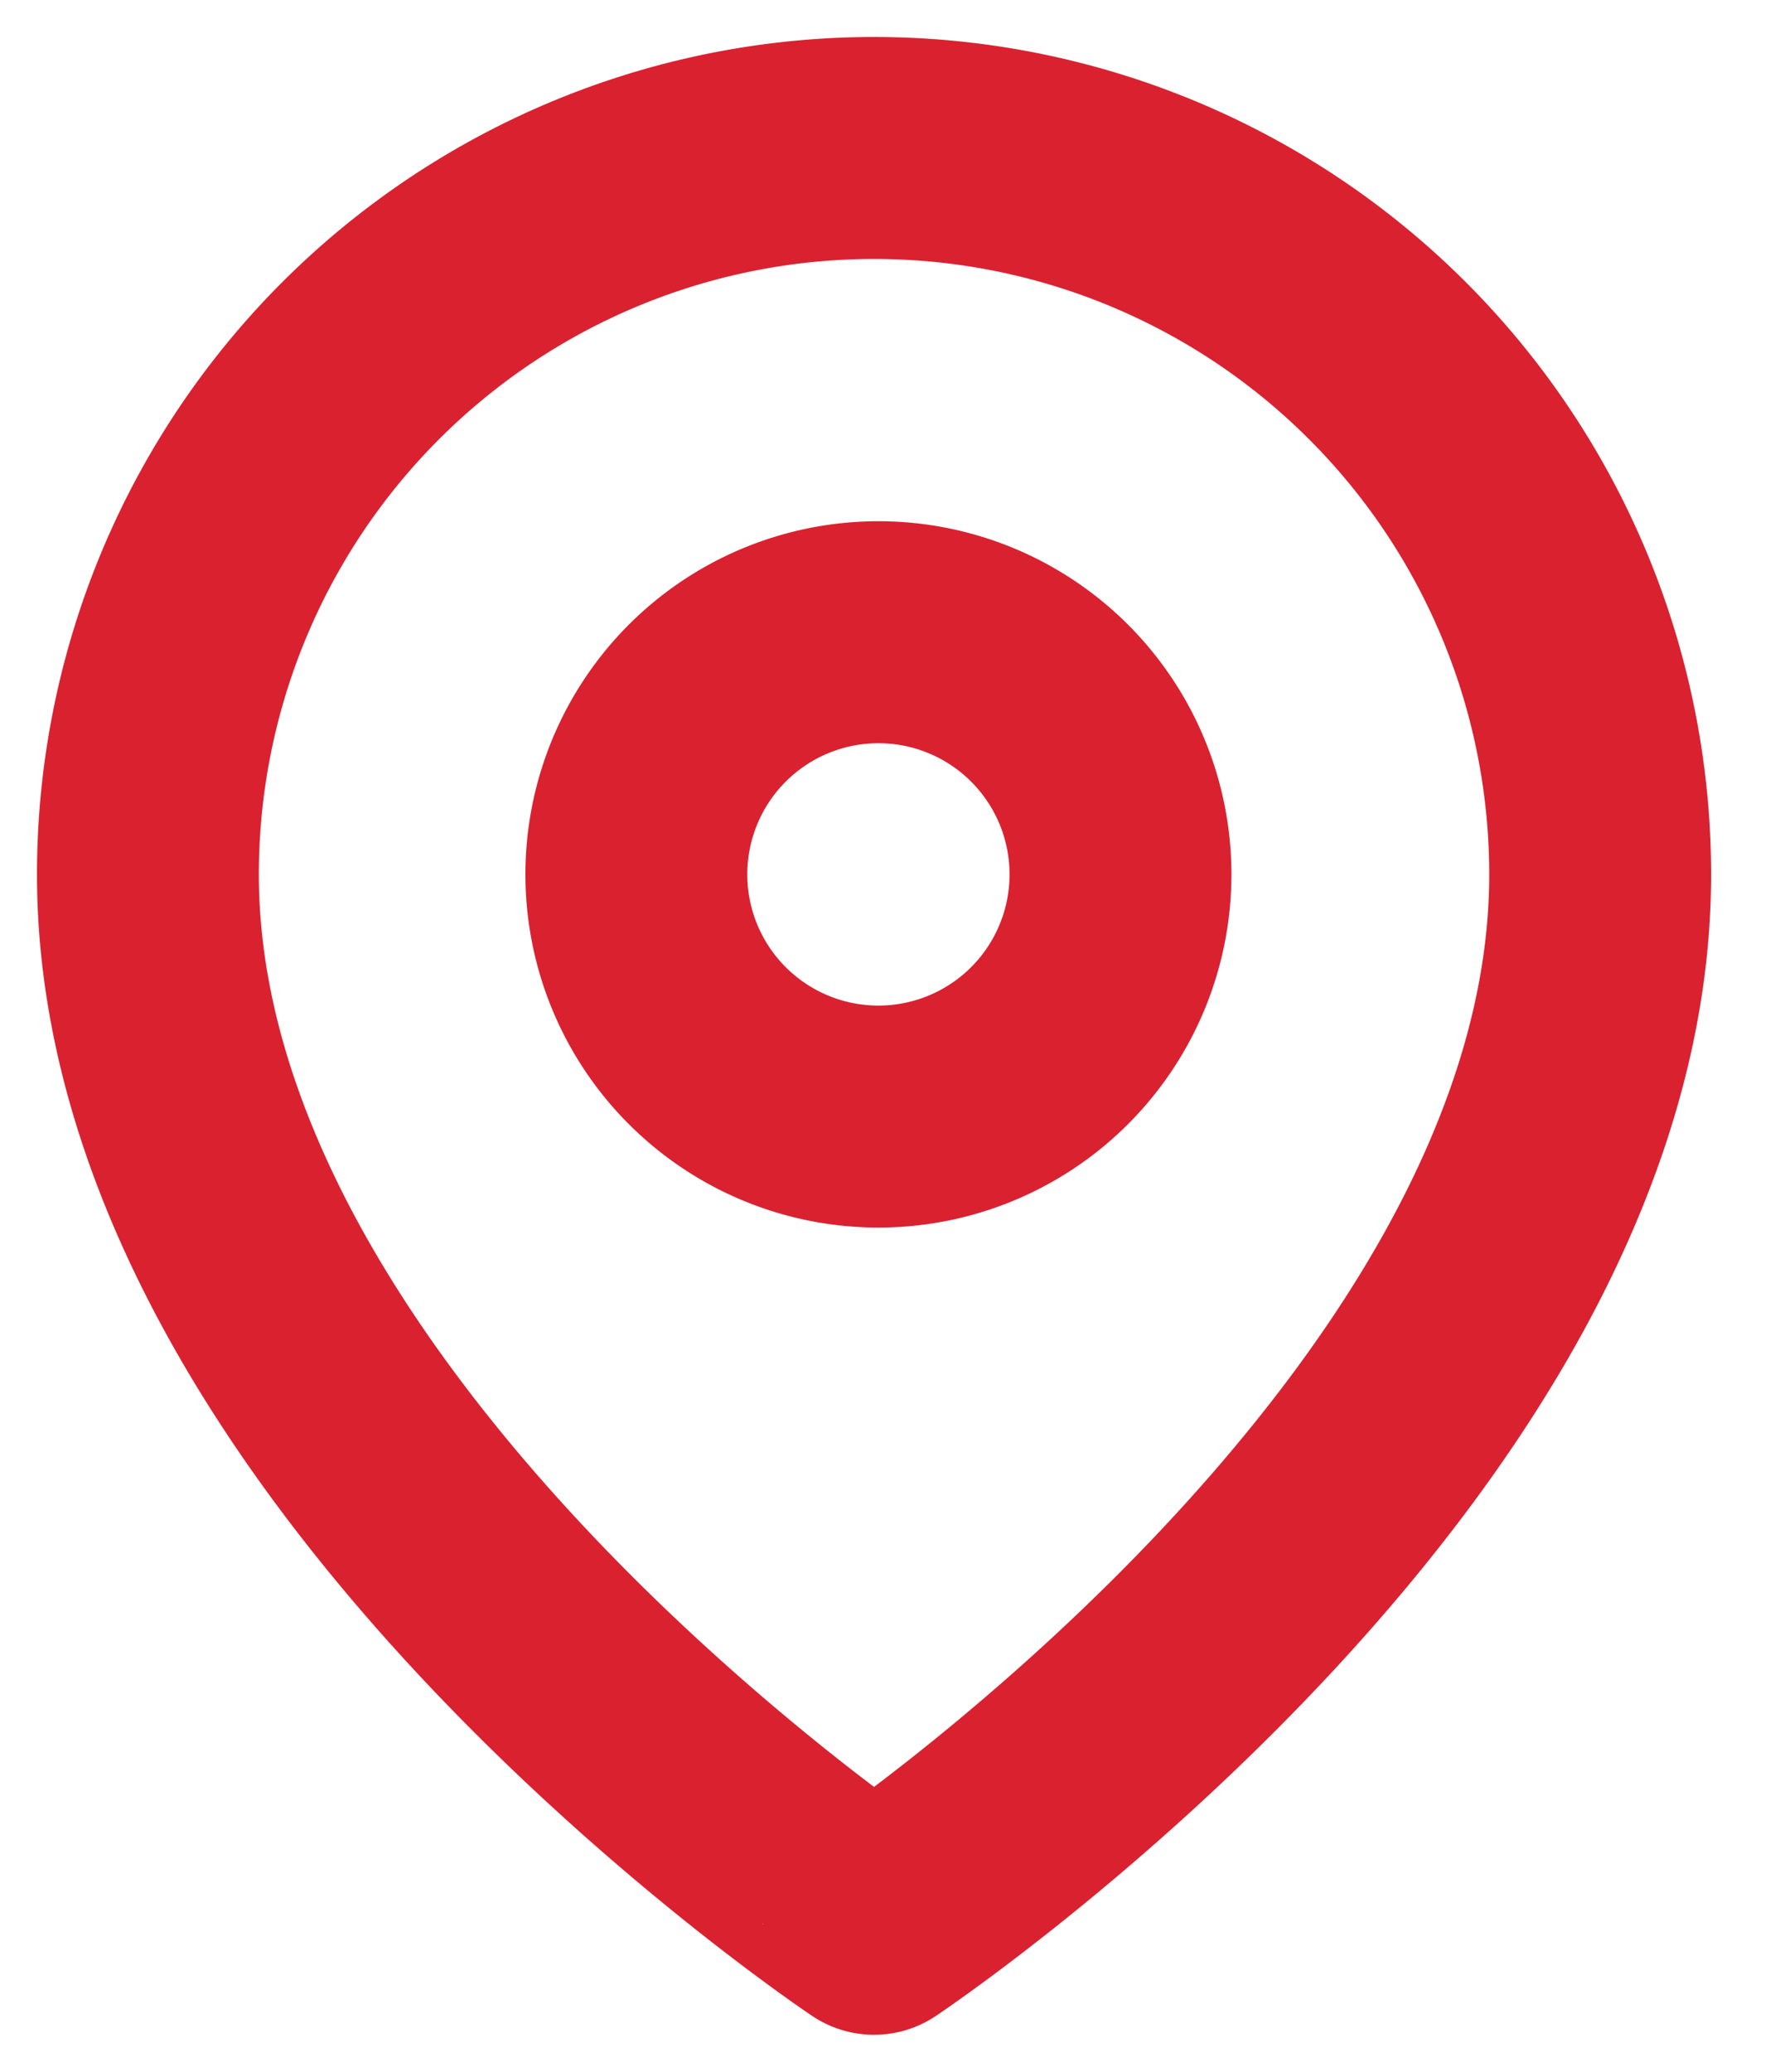 <svg width="24" height="28" viewBox="0 0 24 28" fill="none" xmlns="http://www.w3.org/2000/svg"><path d="M21.636 11.818c0 7.637-9.818 14.182-9.818 14.182S2 19.454 2 11.818a9.818 9.818 0 1 1 19.636 0" stroke="#DA2130" stroke-width="3" stroke-linecap="round" stroke-linejoin="round"/><path d="M11.82 15.09a3.273 3.273 0 1 0 0-6.545 3.273 3.273 0 0 0 0 6.545" stroke="#DA2130" stroke-width="3" stroke-linecap="round" stroke-linejoin="round"/></svg>